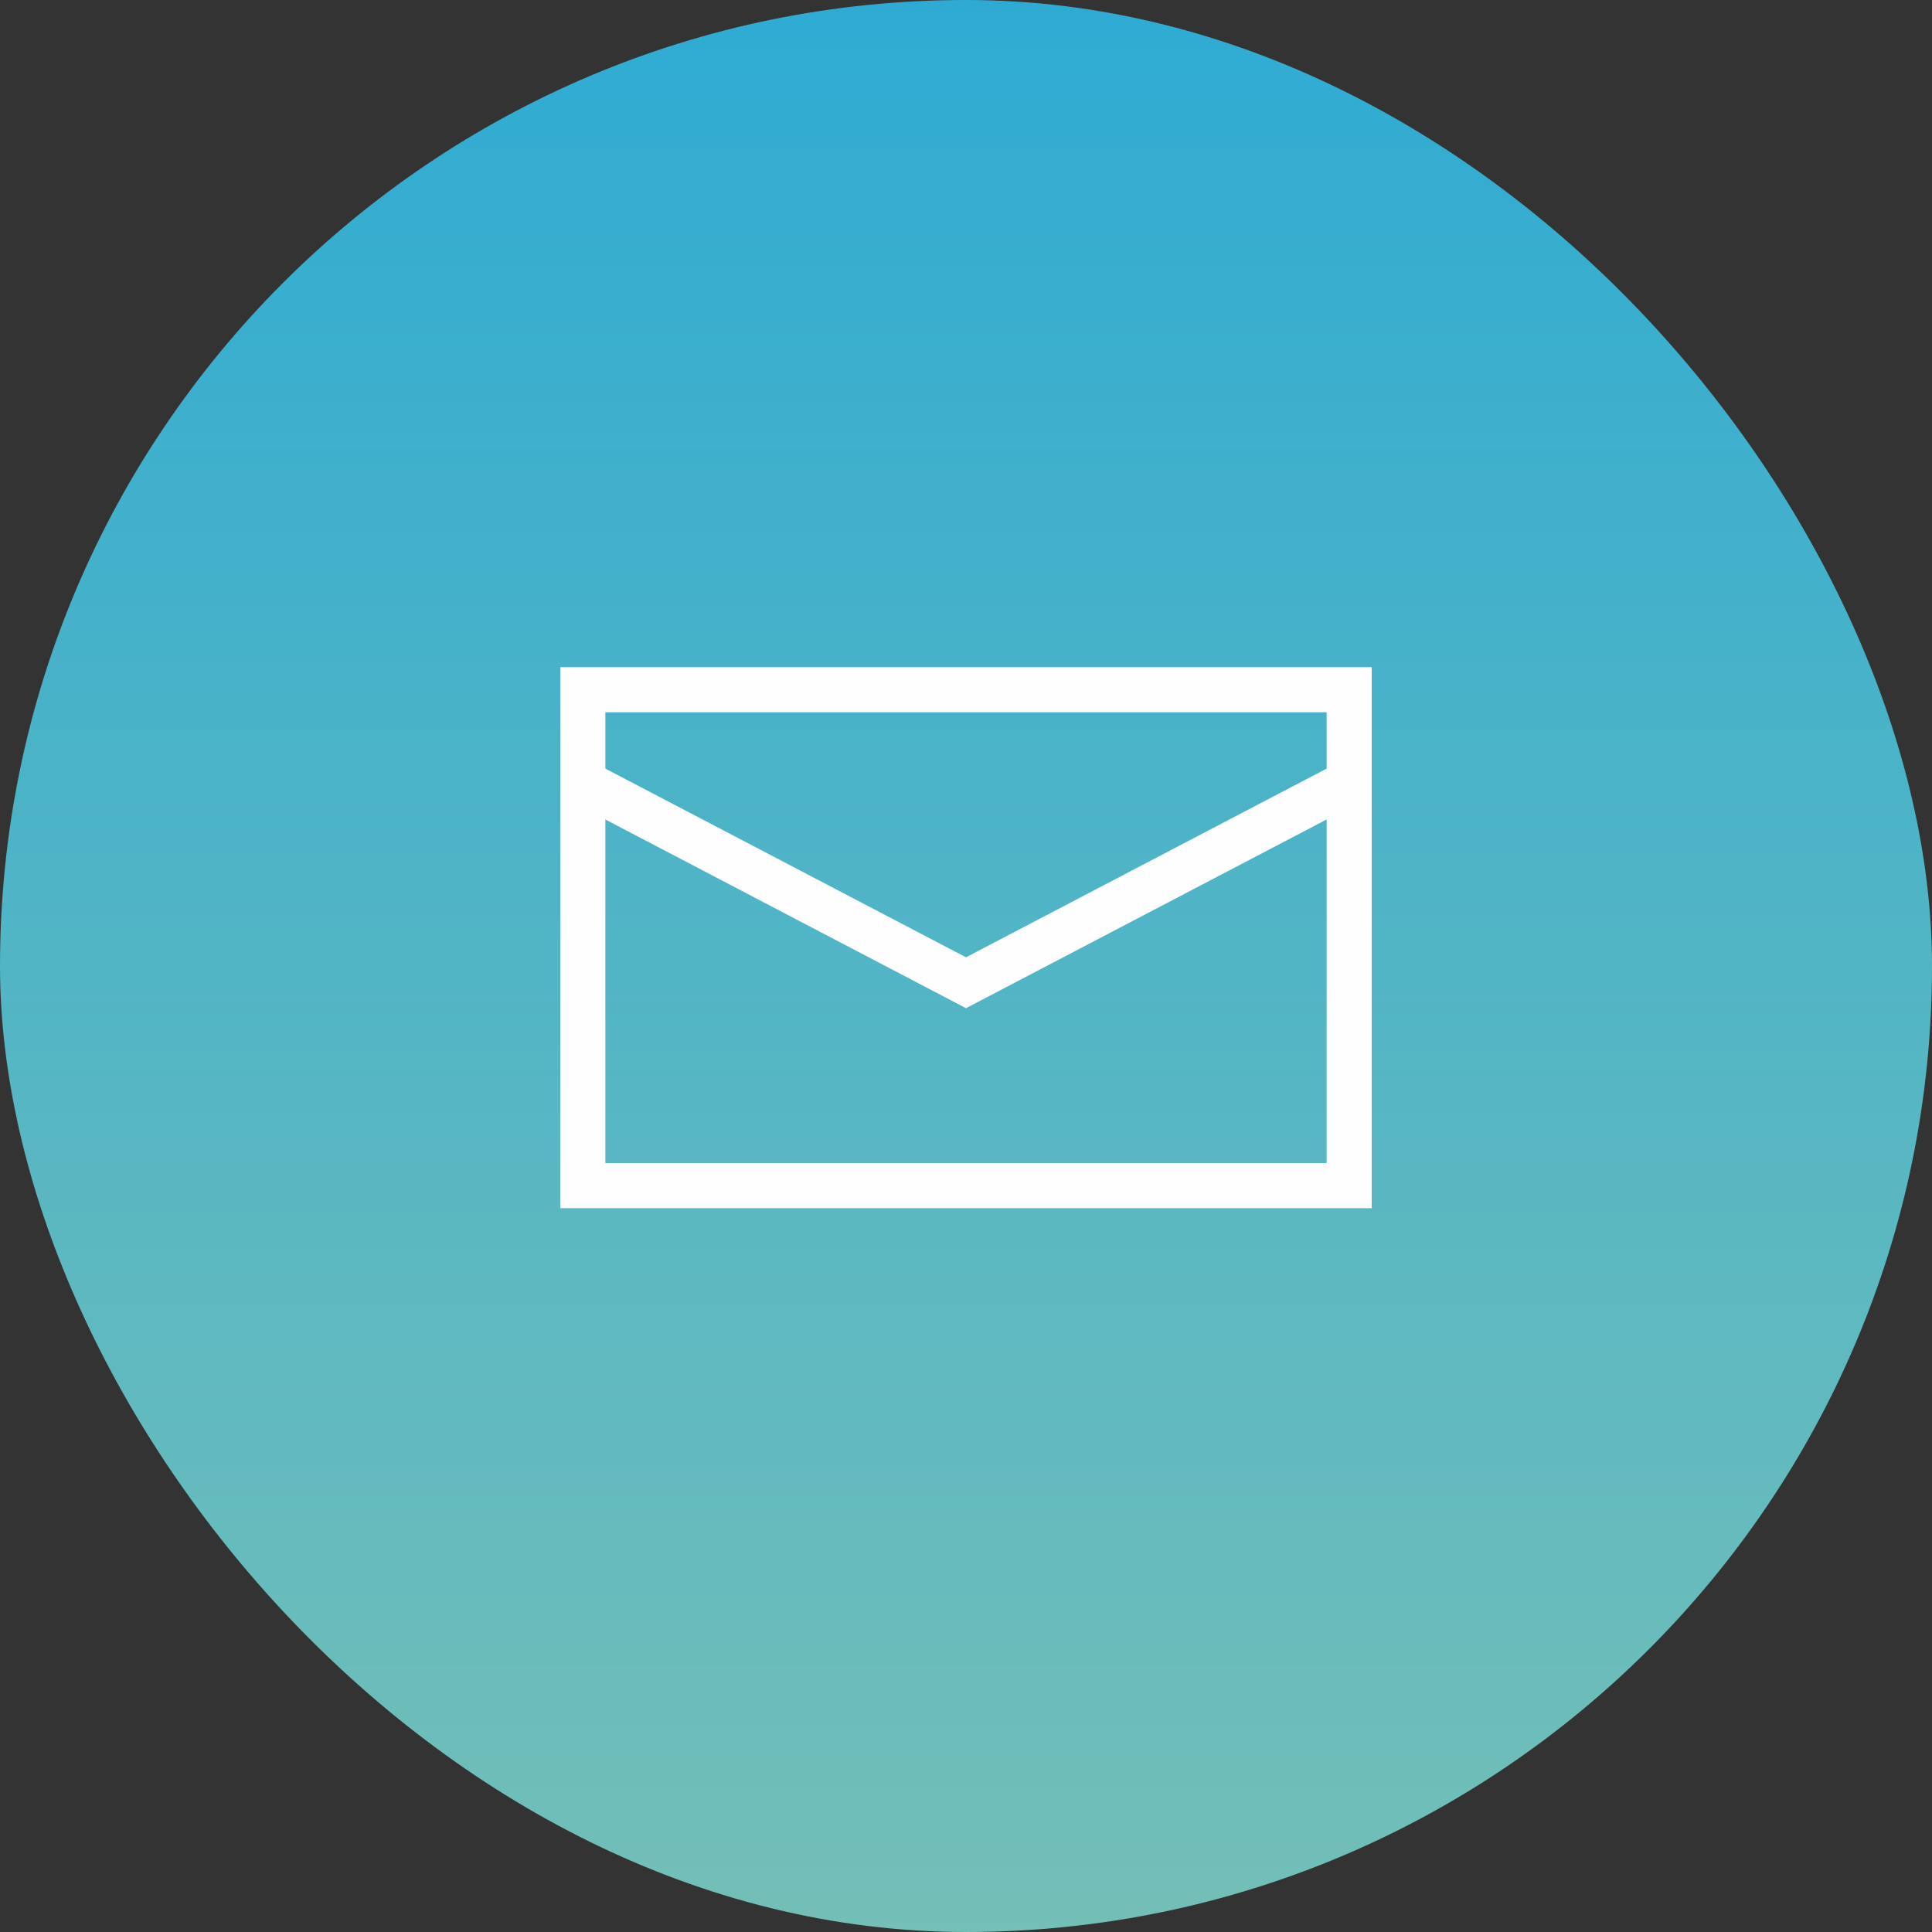 <?xml version="1.0" encoding="UTF-8"?>
<svg xmlns="http://www.w3.org/2000/svg" width="30" height="30" viewBox="0 0 30 30" fill="none">
  <rect x="0" y="0" width="30" height="30" fill="#333333" stroke="none"/>
  <rect width="30" height="30" rx="15" fill="url(#paint0_linear_1_34)"></rect>
  <path d="M8.98 12.11L15 15.26L21.02 12.11" stroke="#FEFEFE" stroke-width="0.7"></path>
  <path d="M8.7 10.36V18.76H21.3V10.36H8.7ZM20.6 18.06H9.4V11.06H20.6V18.06Z" fill="#FEFEFE"></path>
  <defs>
    <linearGradient id="paint0_linear_1_34" x1="15" y1="0" x2="15" y2="30" gradientUnits="userSpaceOnUse">
      <stop stop-color="#2FABD3"></stop>
      <stop offset="1" stop-color="#74BFB7"></stop>
    </linearGradient>
  </defs>
</svg>
